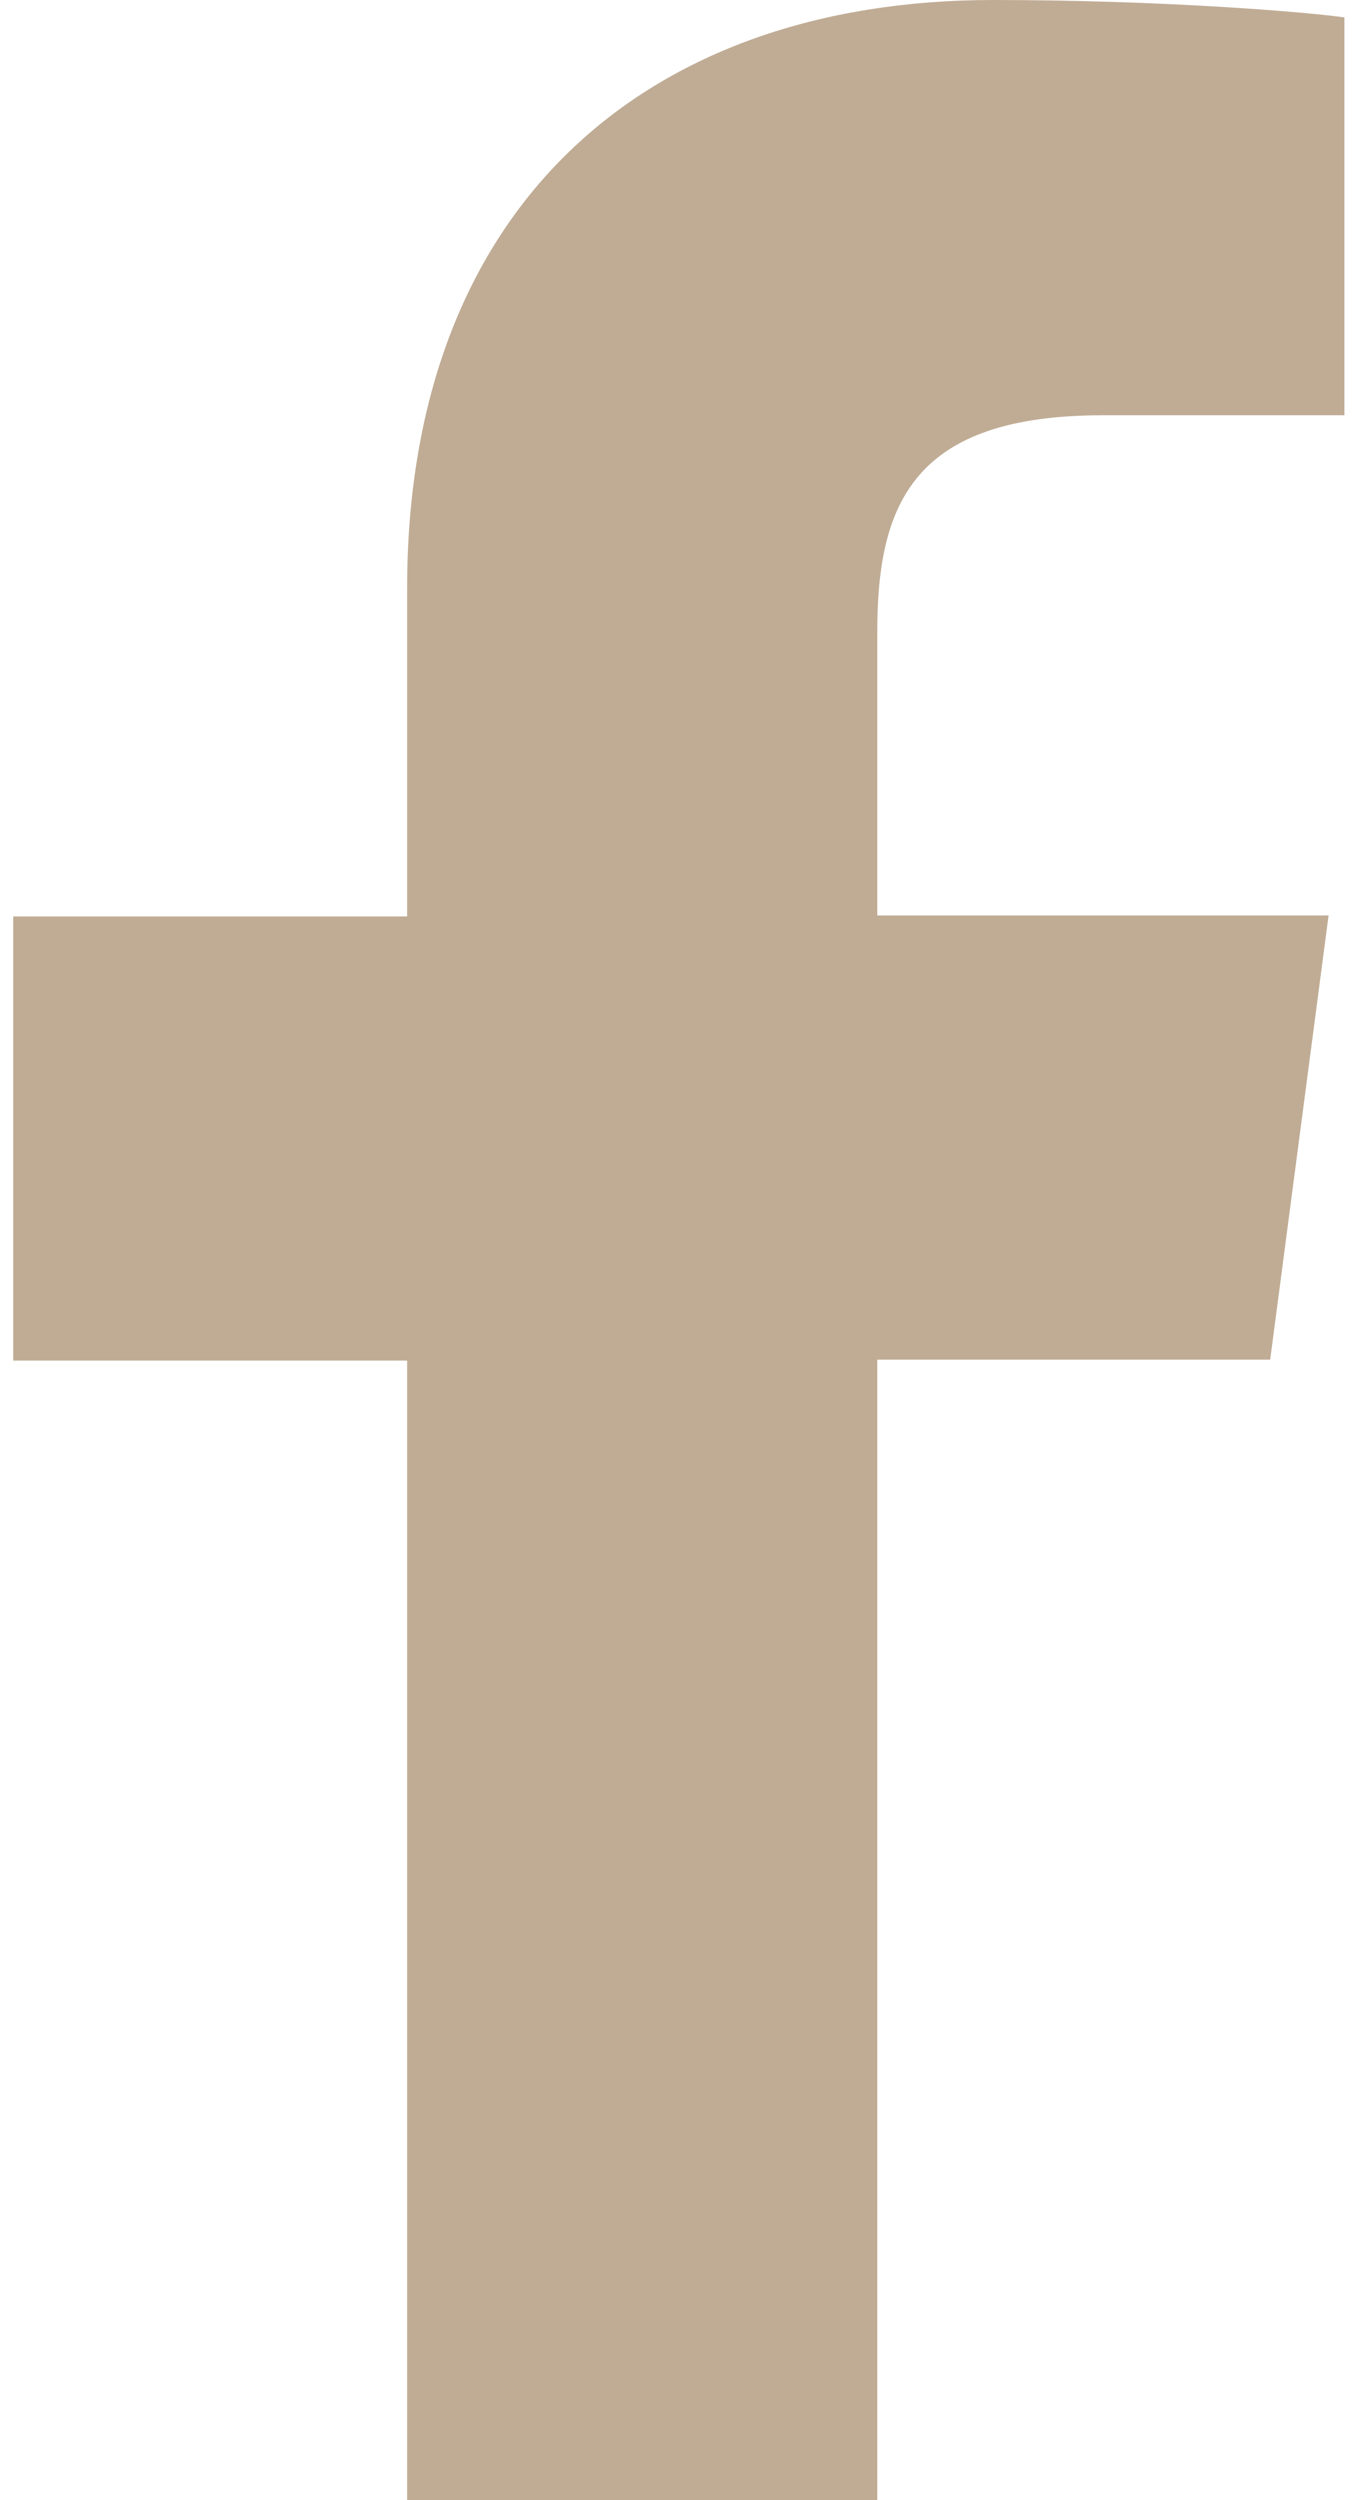 <?xml version="1.0" encoding="UTF-8"?>
<svg width="23px" height="42px" viewBox="0 0 23 42" version="1.1" xmlns="http://www.w3.org/2000/svg" xmlns:xlink="http://www.w3.org/1999/xlink">
    <!-- Generator: Sketch 41.2 (35397) - http://www.bohemiancoding.com/sketch -->
    <title>1487368488_Facebook_Solid</title>
    <desc>Created with Sketch.</desc>
    <defs></defs>
    <g id="Page-1" stroke="none" stroke-width="1" fill="none" fill-rule="evenodd">
        <g id="Desktop" transform="translate(-841, -1405)" fill="#C0AC95">
            <g id="Group-6" transform="translate(-29, 1353)">
                <g id="1487368488_Facebook_Solid" transform="translate(870, 52)">
                    <g id="Layer_1">
                        <path d="M14.739,42 L14.739,22.841 L21.34,22.841 L22.321,15.379 L14.739,15.379 L14.739,10.61 C14.739,8.452 15.354,6.976 18.53,6.976 L22.587,6.976 L22.587,0.292 C21.889,0.195 19.478,0 16.684,0 C10.831,0 6.84,3.488 6.84,9.879 L6.84,15.395 L0.222,15.395 L0.222,22.857 L6.84,22.857 L6.84,42 L14.739,42 L14.739,42 Z" id="f"></path>
                    </g>
                </g>
            </g>
        </g>
    </g>
</svg>